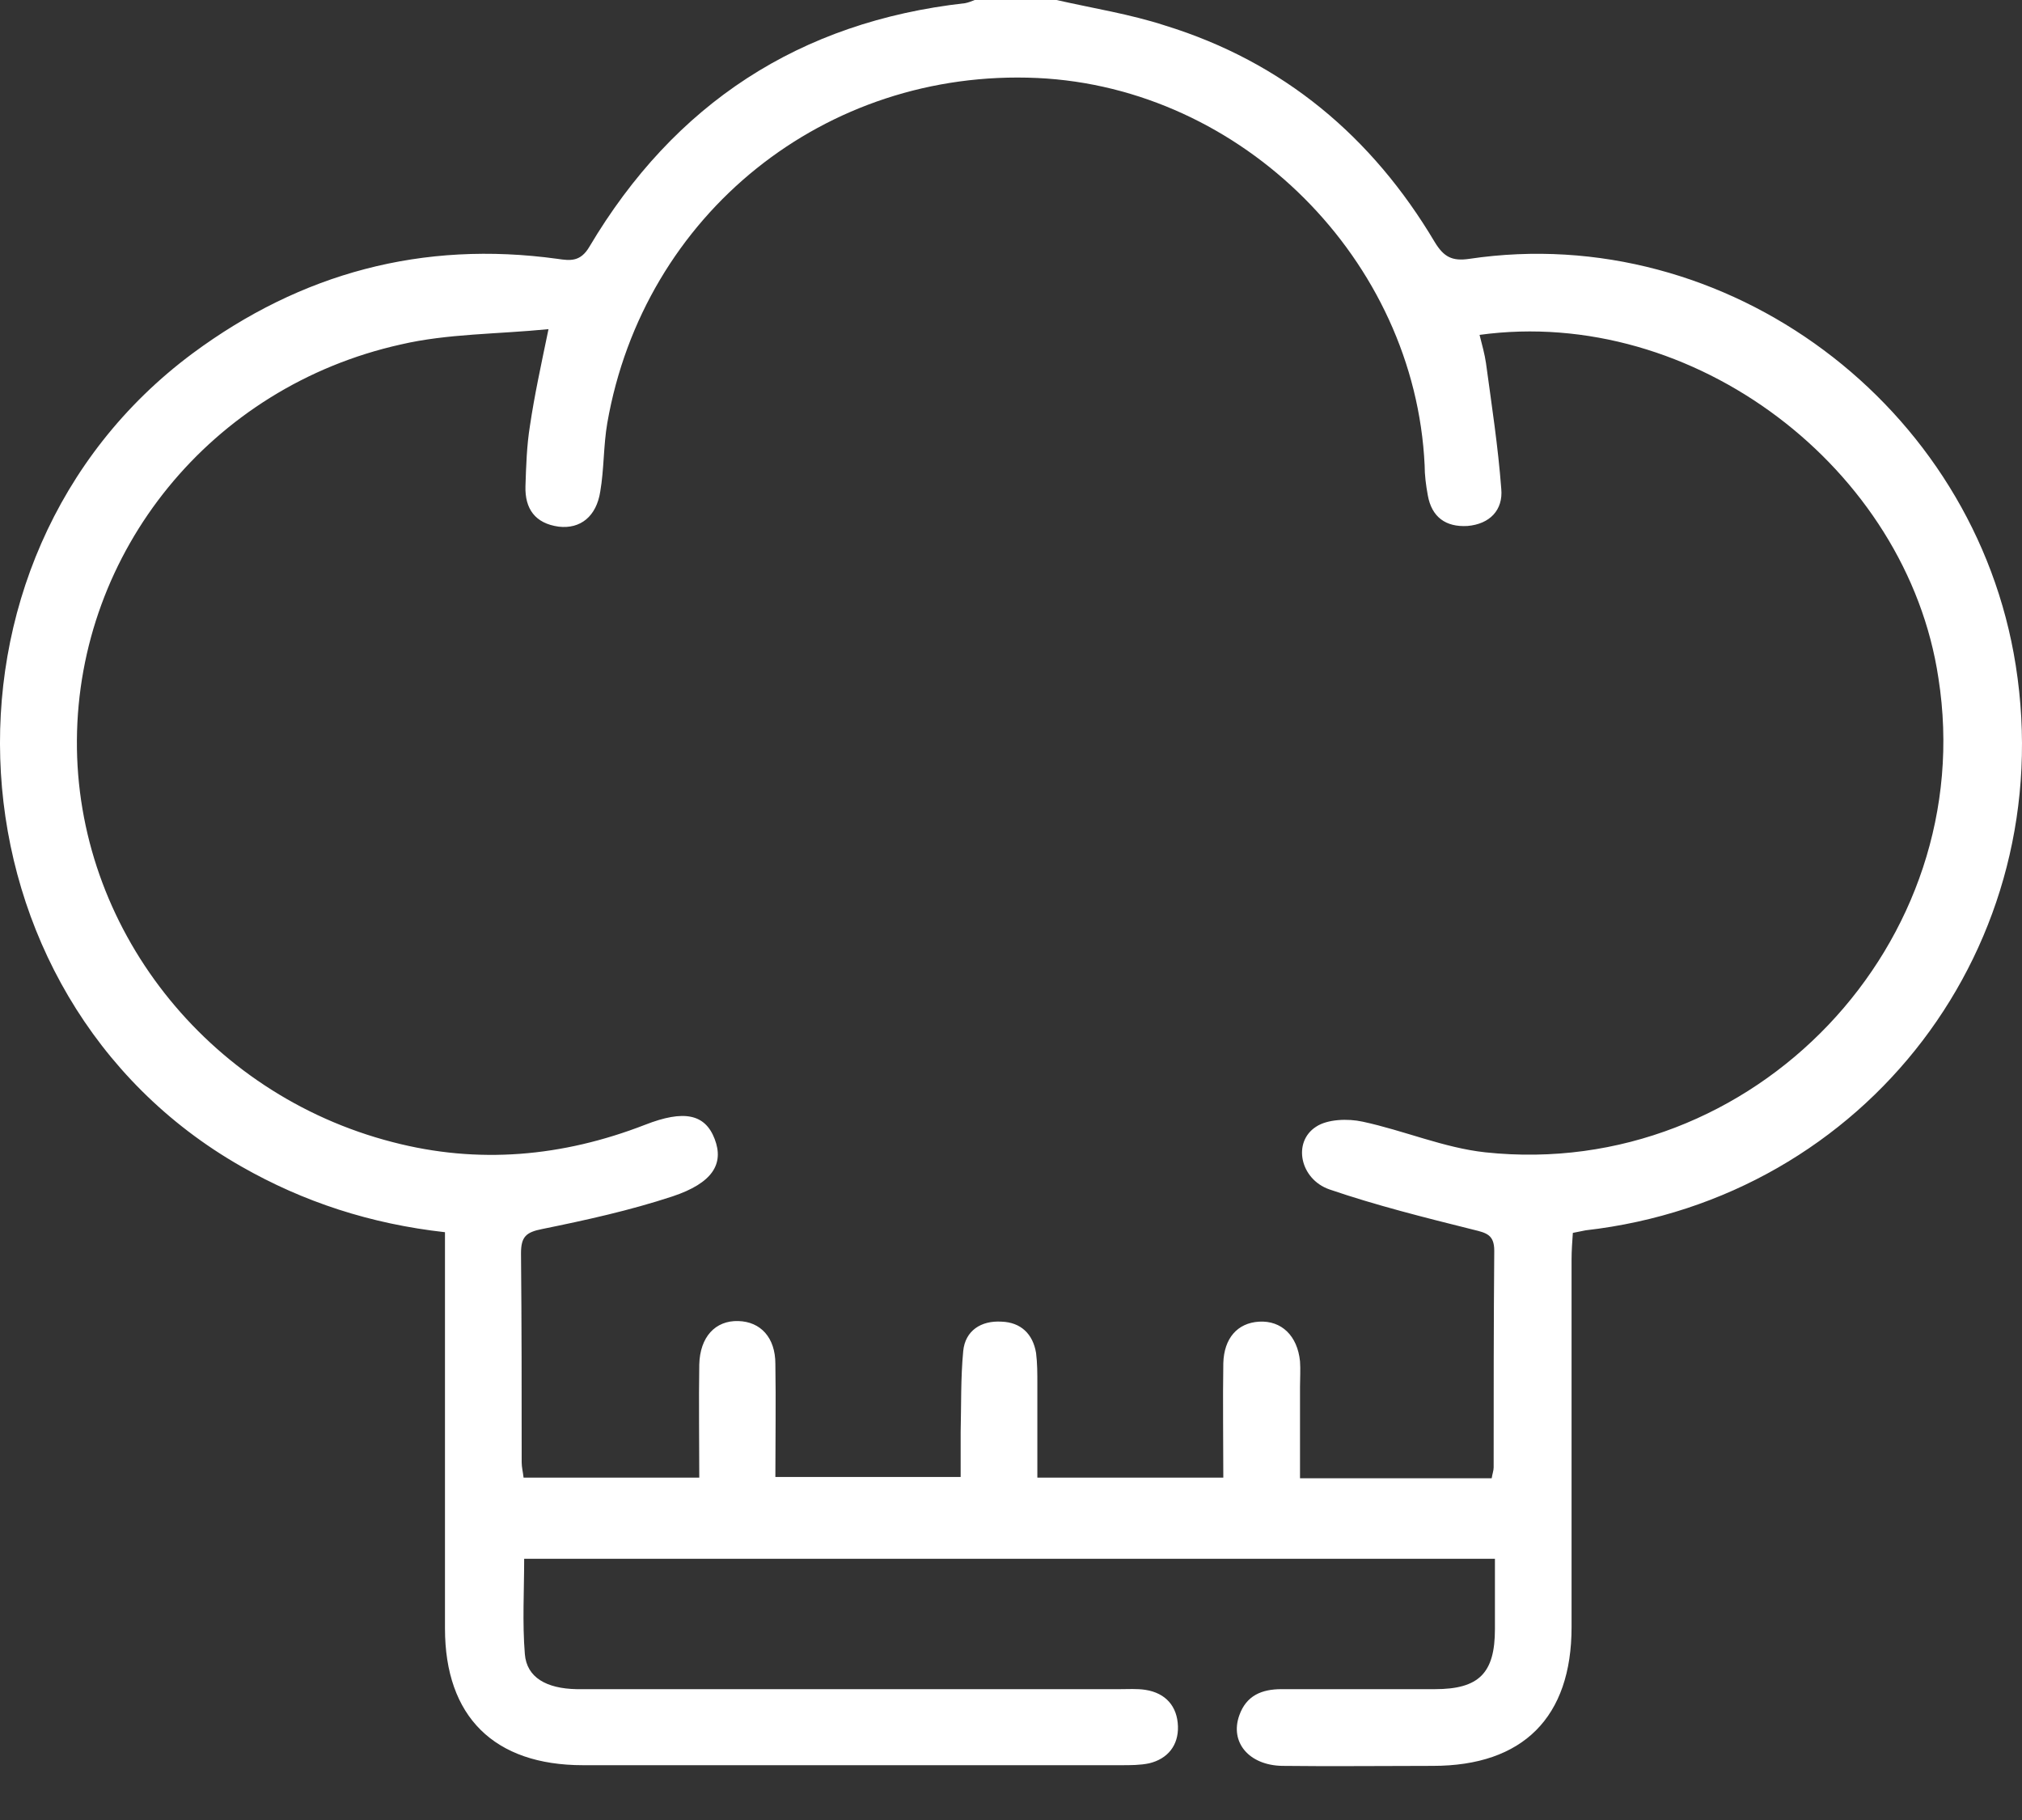 <svg width="30" height="27" viewBox="0 0 30 27" fill="none" xmlns="http://www.w3.org/2000/svg">
<rect x="0" y="0" width="30" height="27" fill="#333333" stroke="none"/>
<path d="M15.675 0C16.216 0.123 16.766 0.209 17.287 0.379C19.041 0.92 20.359 2.029 21.288 3.593C21.421 3.811 21.544 3.878 21.8 3.84C25.621 3.271 29.3 6.011 29.907 9.87C30.561 14.013 27.698 17.777 23.526 18.252C23.479 18.261 23.431 18.27 23.336 18.29C23.327 18.422 23.317 18.555 23.317 18.688C23.317 20.508 23.317 22.319 23.317 24.139C23.317 25.476 22.597 26.197 21.26 26.197C20.511 26.197 19.771 26.206 19.022 26.197C18.529 26.187 18.245 25.846 18.387 25.448C18.491 25.154 18.719 25.059 19.013 25.059C19.771 25.059 20.53 25.059 21.288 25.059C21.943 25.059 22.18 24.822 22.18 24.168C22.18 23.826 22.18 23.485 22.18 23.125C17.373 23.125 12.585 23.125 7.777 23.125C7.777 23.599 7.749 24.073 7.787 24.538C7.815 24.888 8.109 25.05 8.555 25.059C9.522 25.059 10.499 25.059 11.466 25.059C13.182 25.059 14.898 25.059 16.614 25.059C16.737 25.059 16.87 25.05 16.993 25.069C17.297 25.116 17.467 25.315 17.477 25.609C17.486 25.893 17.325 26.093 17.05 26.159C16.918 26.187 16.775 26.187 16.633 26.187C13.969 26.187 11.305 26.187 8.65 26.187C7.332 26.187 6.602 25.467 6.602 24.158C6.602 22.338 6.602 20.527 6.602 18.707C6.602 18.574 6.602 18.432 6.602 18.28C5.502 18.157 4.506 17.834 3.577 17.303C-0.86 14.772 -1.249 8.296 2.857 5.243C4.469 4.049 6.27 3.565 8.271 3.84C8.46 3.868 8.612 3.887 8.745 3.66C10.006 1.536 11.864 0.322 14.32 0.047C14.367 0.038 14.414 0.019 14.462 0C14.87 0 15.277 0 15.675 0ZM21.952 4.968C21.99 5.12 22.028 5.253 22.047 5.385C22.132 6.011 22.227 6.627 22.274 7.253C22.303 7.566 22.104 7.775 21.772 7.803C21.45 7.822 21.241 7.67 21.184 7.348C21.156 7.196 21.137 7.045 21.137 6.902C20.994 3.859 18.434 1.299 15.391 1.157C12.243 1.014 9.551 3.176 9.01 6.277C8.953 6.608 8.963 6.959 8.906 7.291C8.849 7.661 8.612 7.851 8.289 7.813C7.939 7.765 7.787 7.547 7.796 7.215C7.806 6.912 7.815 6.608 7.863 6.315C7.929 5.869 8.024 5.433 8.138 4.883C7.37 4.959 6.64 4.949 5.948 5.11C3.132 5.736 1.16 8.182 1.141 10.979C1.122 13.748 3.065 16.232 5.824 16.943C7.095 17.275 8.346 17.161 9.569 16.687C10.148 16.46 10.461 16.526 10.603 16.896C10.745 17.265 10.575 17.55 9.977 17.749C9.342 17.958 8.697 18.1 8.043 18.233C7.806 18.28 7.73 18.346 7.73 18.593C7.74 19.626 7.74 20.66 7.74 21.693C7.74 21.769 7.759 21.835 7.768 21.921C8.64 21.921 9.494 21.921 10.375 21.921C10.375 21.352 10.366 20.793 10.375 20.243C10.385 19.835 10.612 19.588 10.954 19.598C11.286 19.607 11.504 19.844 11.504 20.233C11.513 20.793 11.504 21.361 11.504 21.911C12.452 21.911 13.334 21.911 14.253 21.911C14.253 21.674 14.253 21.456 14.253 21.248C14.263 20.849 14.253 20.442 14.291 20.044C14.32 19.74 14.557 19.588 14.86 19.607C15.145 19.617 15.325 19.788 15.372 20.072C15.391 20.224 15.391 20.375 15.391 20.527C15.391 20.992 15.391 21.456 15.391 21.921C16.339 21.921 17.24 21.921 18.15 21.921C18.15 21.333 18.141 20.783 18.15 20.224C18.16 19.854 18.359 19.626 18.681 19.607C19.013 19.588 19.25 19.816 19.288 20.195C19.297 20.319 19.288 20.451 19.288 20.575C19.288 21.02 19.288 21.475 19.288 21.93C20.264 21.93 21.194 21.93 22.132 21.93C22.142 21.864 22.161 21.817 22.161 21.769C22.161 20.698 22.161 19.626 22.17 18.555C22.17 18.318 22.056 18.29 21.857 18.242C21.137 18.062 20.416 17.882 19.724 17.645C19.288 17.493 19.174 16.943 19.525 16.716C19.695 16.602 19.999 16.592 20.217 16.64C20.833 16.772 21.421 17.028 22.037 17.095C26.029 17.521 29.376 13.976 28.76 10.06C28.295 6.95 25.128 4.532 21.952 4.968Z" fill="white"/>
</svg>
